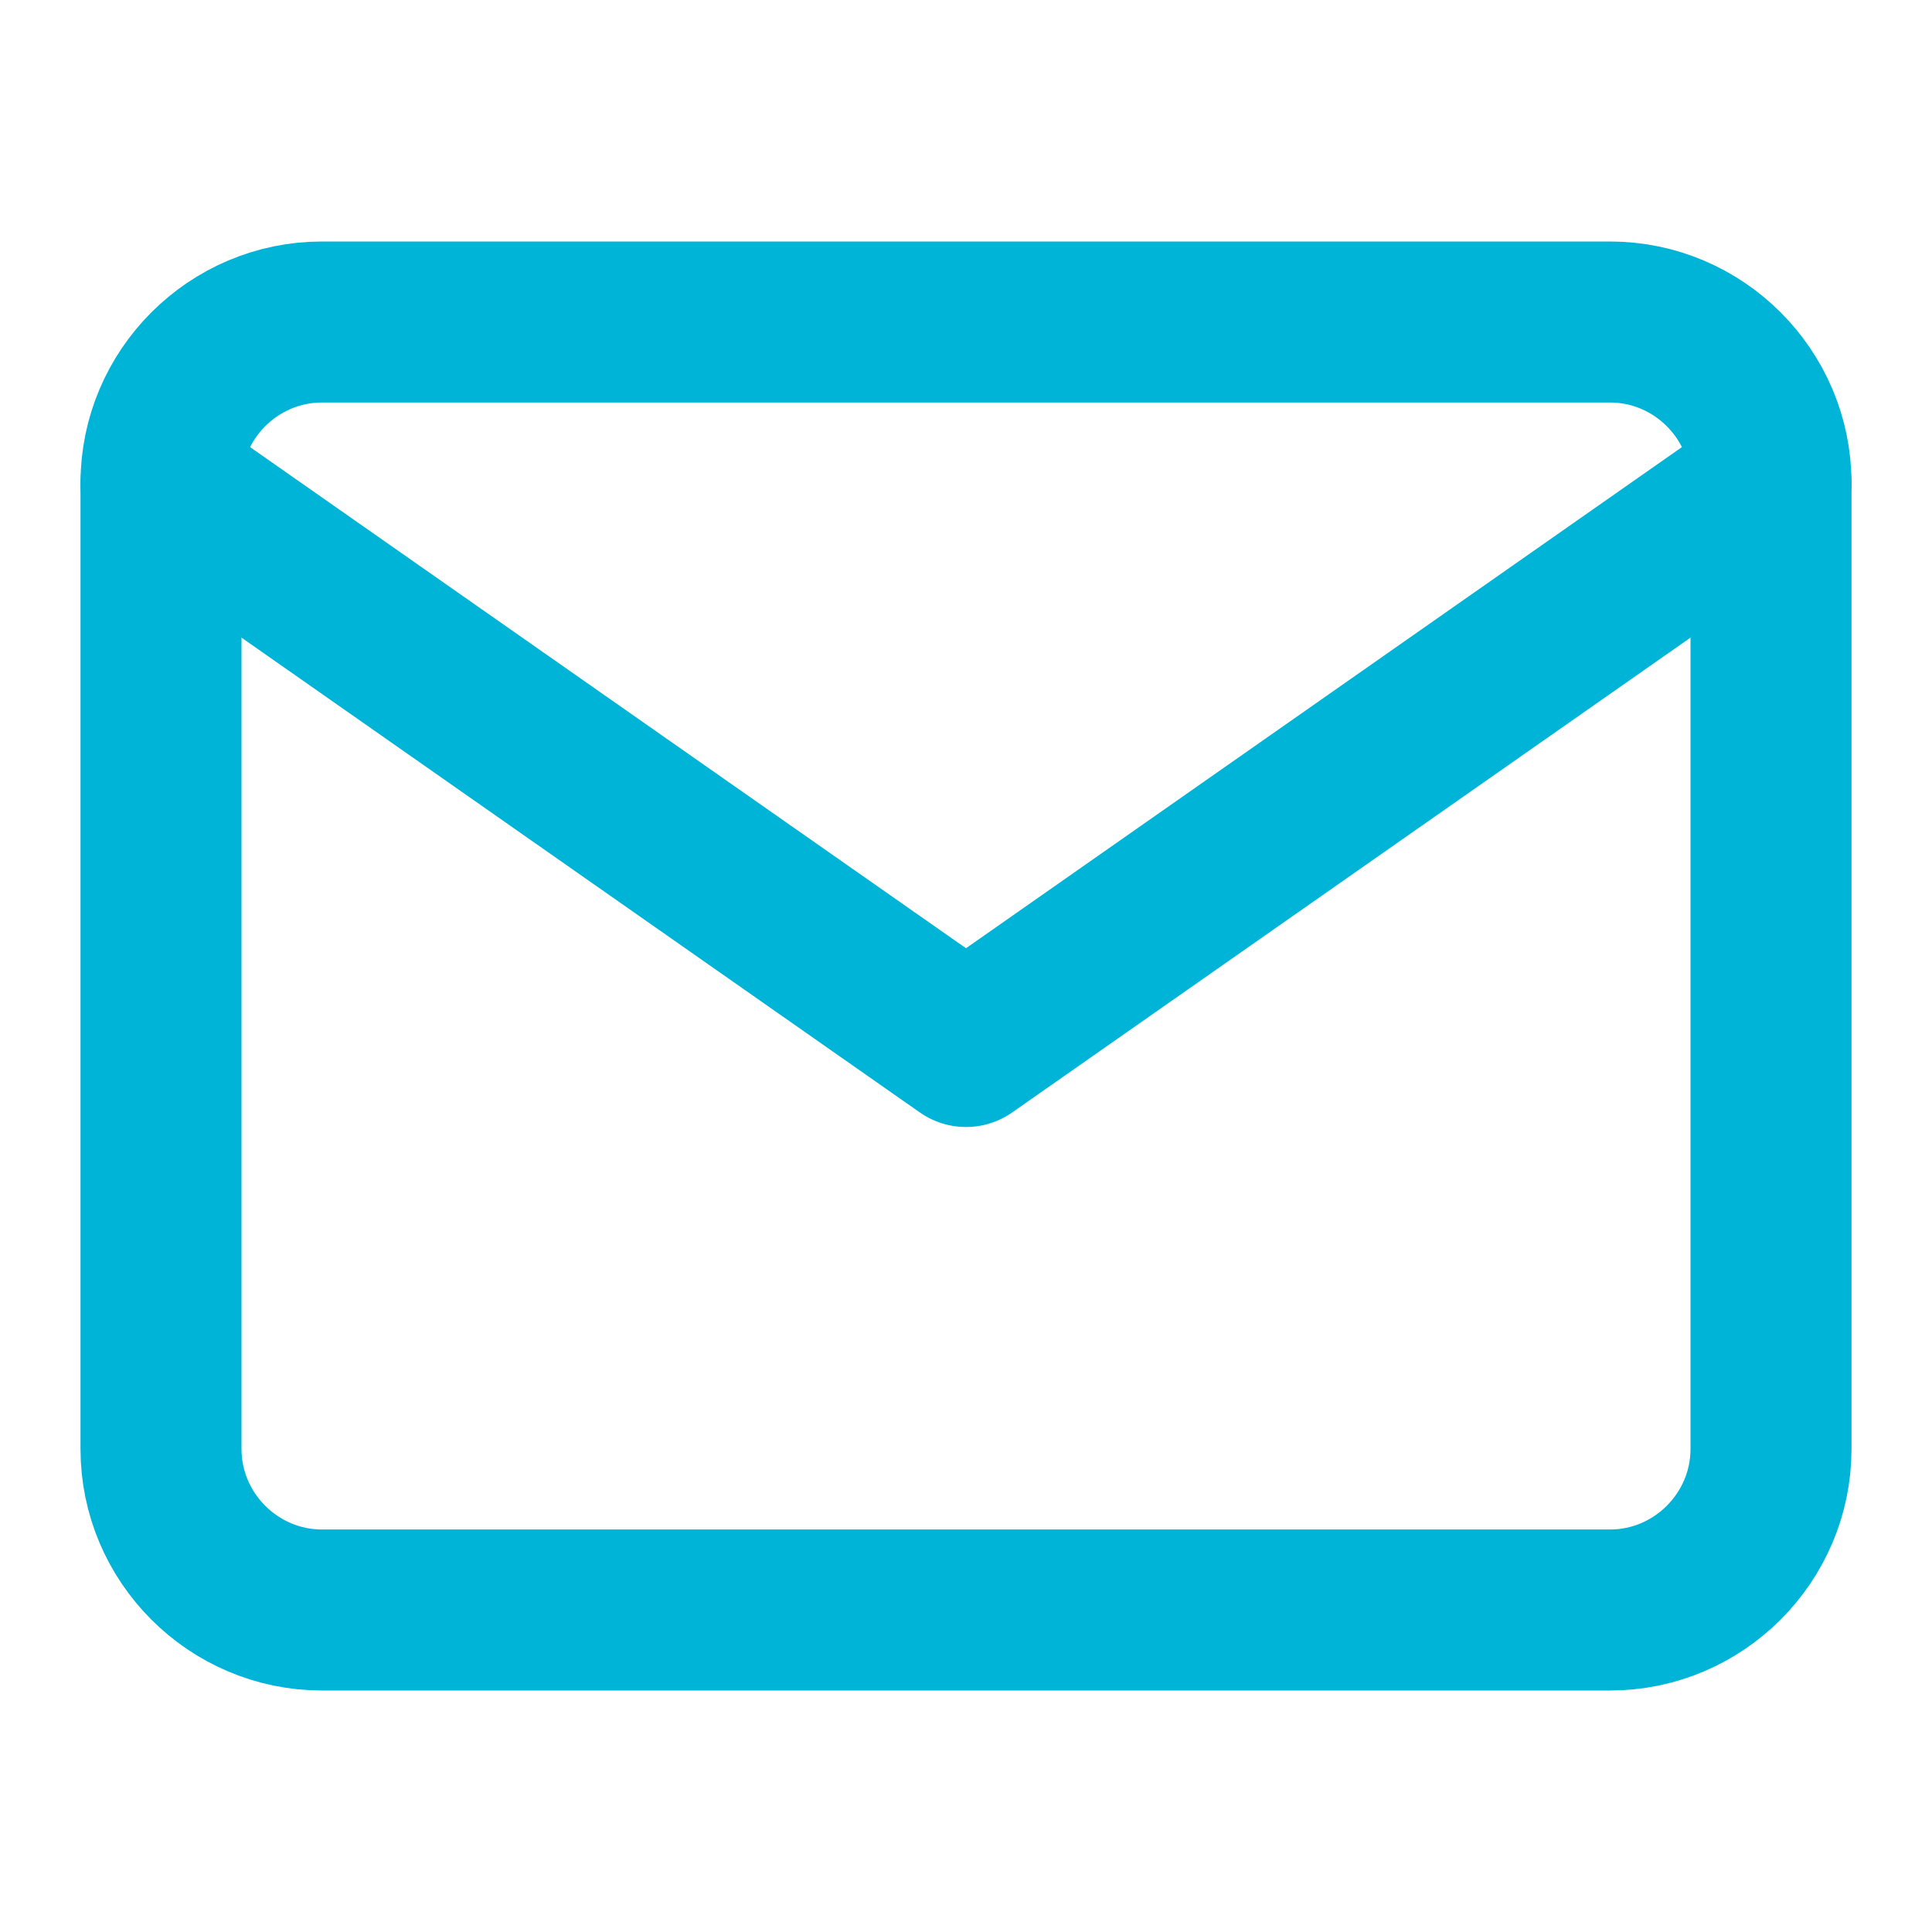<svg width="24" height="24" viewBox="0 0 24 24" fill="none" xmlns="http://www.w3.org/2000/svg">
    <path d="M4 4h16c1.1 0 2 .9 2 2v12c0 1.1-.9 2-2 2H4c-1.1 0-2-.9-2-2V6c0-1.1.9-2 2-2z" stroke="#00B4D8" stroke-width="2"/>
    <polyline points="22,6 12,13 2,6" stroke="#00B4D8" stroke-width="2" stroke-linecap="round" stroke-linejoin="round"/>
</svg>